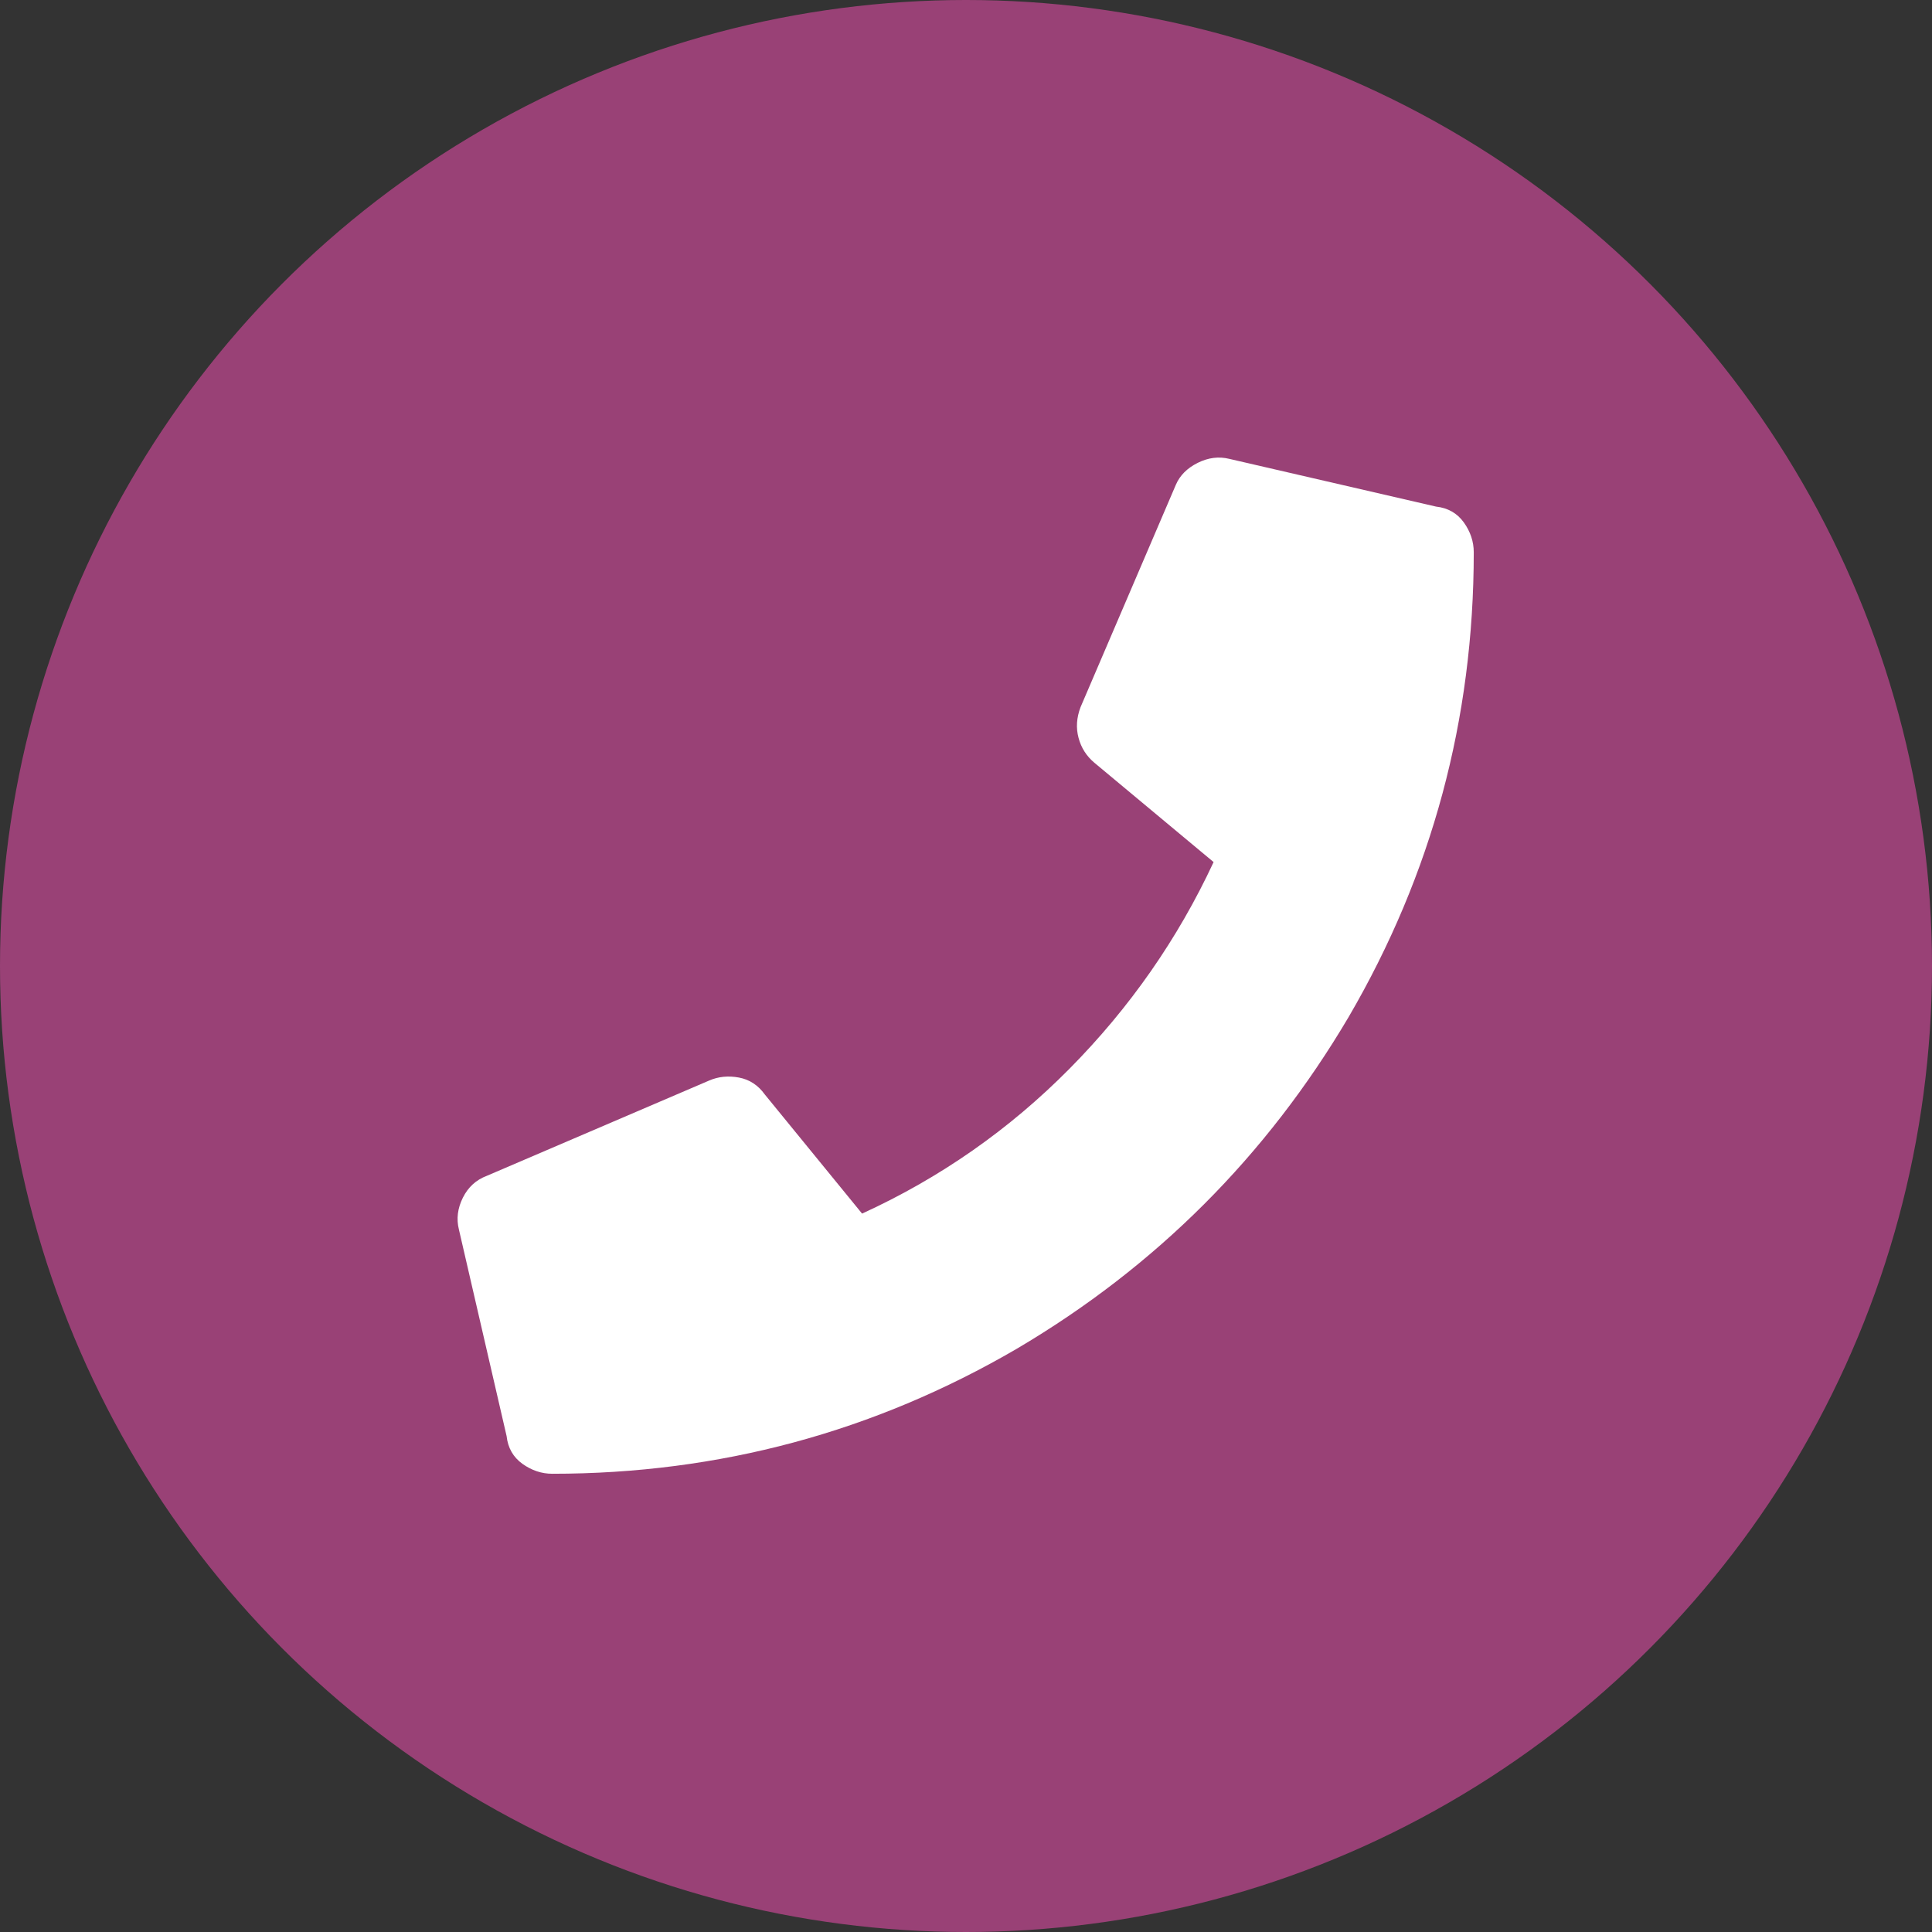 <svg xmlns="http://www.w3.org/2000/svg" width="38" height="38" viewBox="0 0 38 38">
  <rect x="0" y="0" width="38" height="38" fill="#333333" stroke="none"/>
  <g fill="none" fill-rule="evenodd">
    <circle cx="19" cy="19" r="19" fill="#994176"/>
    <path fill="#FFF" d="M28.245,9.964 C28.479,9.99 28.661,10.094 28.792,10.276 C28.922,10.458 28.987,10.654 28.987,10.862 C28.987,14.143 28.167,17.19 26.526,20.003 C24.911,22.737 22.737,24.911 20.003,26.526 C17.19,28.167 14.143,28.987 10.862,28.987 C10.654,28.987 10.458,28.922 10.276,28.792 C10.094,28.661 9.99,28.479 9.964,28.245 L9.026,24.182 C8.974,23.974 9,23.766 9.104,23.557 C9.208,23.349 9.365,23.206 9.573,23.128 L13.948,21.253 C14.13,21.174 14.326,21.155 14.534,21.194 C14.742,21.233 14.911,21.344 15.042,21.526 L16.956,23.87 C18.492,23.167 19.853,22.216 21.038,21.018 C22.223,19.82 23.167,18.466 23.87,16.956 L21.526,15.003 C21.37,14.872 21.266,14.71 21.214,14.514 C21.161,14.319 21.174,14.117 21.253,13.909 L23.128,9.534 C23.206,9.352 23.349,9.208 23.557,9.104 C23.766,9 23.974,8.974 24.182,9.026 L28.245,9.964 Z"/>
  </g>
</svg>
